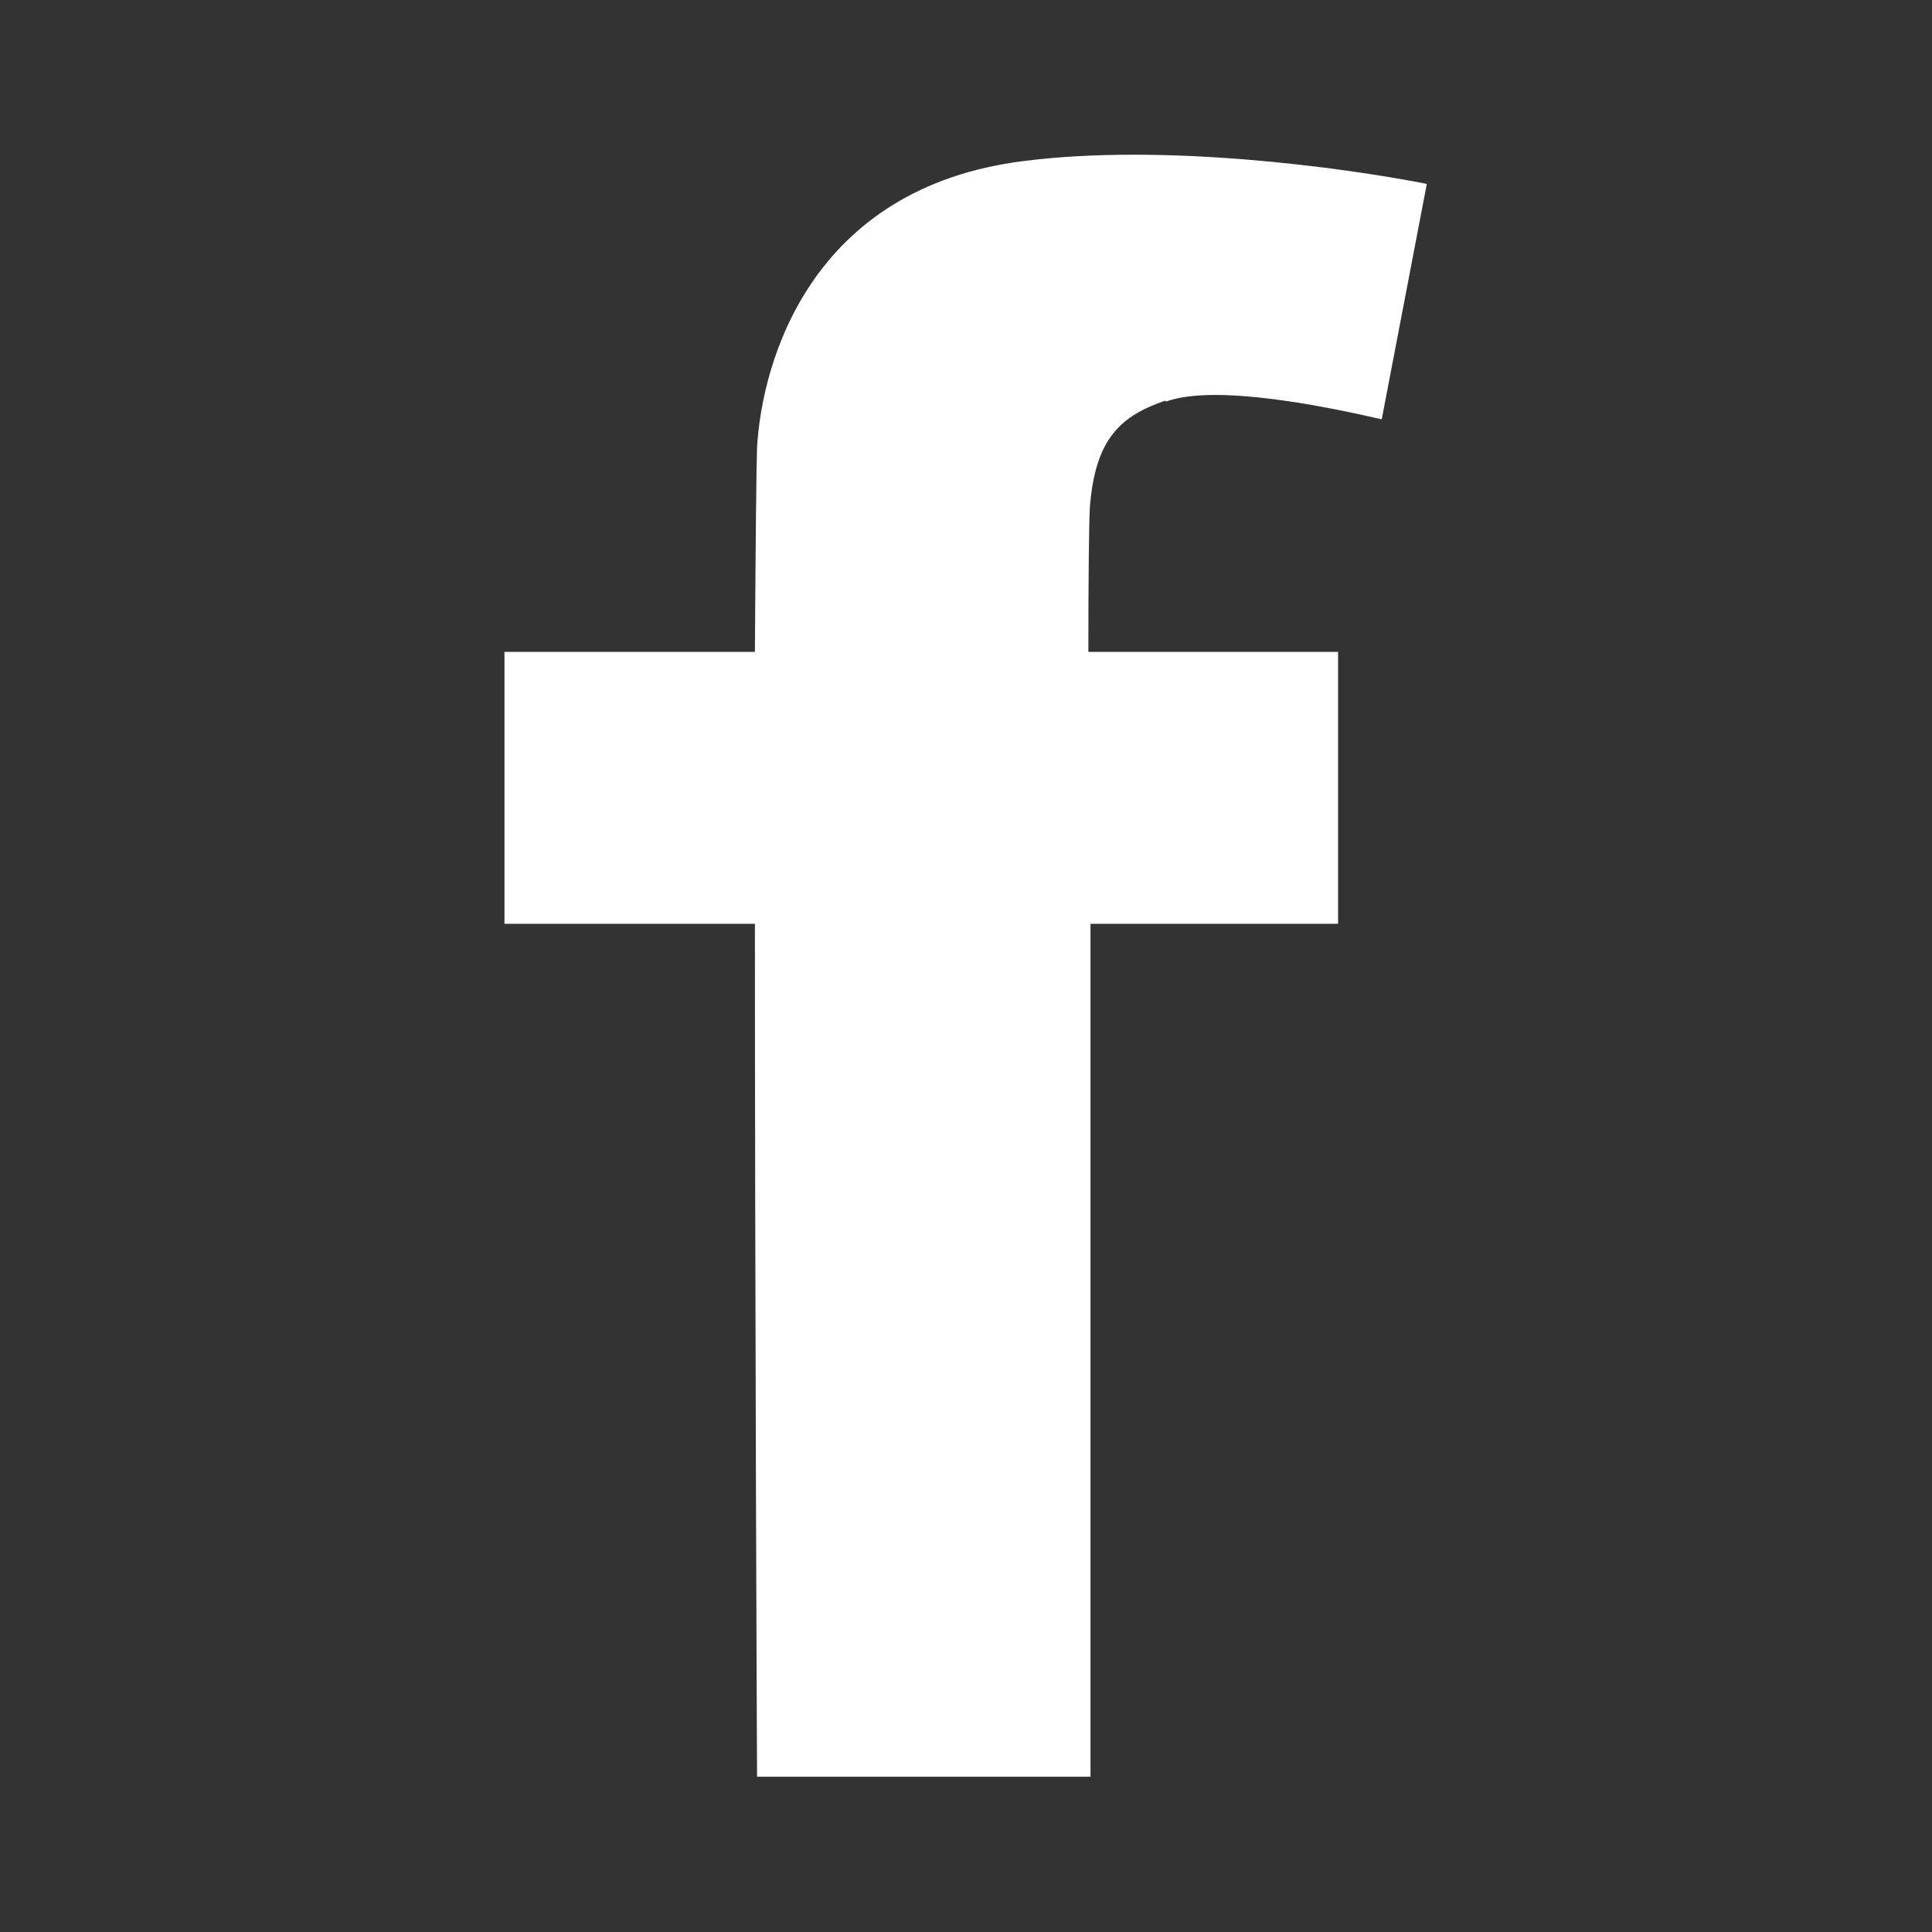 <?xml version="1.0" encoding="UTF-8"?>
<svg id="Layer_1" xmlns="http://www.w3.org/2000/svg" version="1.1" viewBox="0 0 27 27">
  <rect x="0" y="0" width="27" height="27" fill="#333333" stroke="none"/>
  <!-- Generator: Adobe Illustrator 29.3.0, SVG Export Plug-In . SVG Version: 2.1.0 Build 146)  -->
  <defs>
    <style>
      .st0, .st1 {
        fill: #4c5f7f;
      }

      .st0, .st2 {
        display: none;
      }

      .st3 {
        fill: #fff;
      }
    </style>
  </defs>
  <g class="st2">
    <rect class="st1" x=".74" y=".74" width="25.52" height="25.52" rx="4" ry="4"/>
    <g>
      <circle class="st3" cx="13.5" cy="7.86" r="5.52"/>
      <path class="st3" d="M19.11,12.48c-1.33,1.62-3.35,2.65-5.61,2.65s-4.28-1.03-5.61-2.65c-2.58,2.33-4.27,6.2-4.27,10.6h19.77c0-4.4-1.69-8.28-4.27-10.6Z"/>
    </g>
  </g>
  <g class="st2">
    <rect class="st0" x=".74" y=".74" width="25.52" height="25.52" rx="4" ry="4"/>
    <g class="st2">
      <path class="st3" d="M13.5,2.5C7.43,2.5,2.5,7.43,2.5,13.5s4.92,11,11,11,11-4.92,11-11S19.57,2.5,13.5,2.5ZM13.5,23.18c-5.35,0-9.68-4.33-9.68-9.68S8.15,3.82,13.5,3.82s9.68,4.33,9.68,9.68-4.33,9.68-9.68,9.68Z"/>
      <path class="st3" d="M13.7,13.23l-4.48-4.48c-.26-.26-.69-.26-.95,0h0c-.26.26-.26.69,0,.95l4.48,4.48.95.95.95-.95,2.72-2.72c.26-.26.26-.69,0-.95h0c-.26-.26-.69-.26-.95,0l-2.72,2.72Z"/>
    </g>
  </g>
  <g>
    <rect class="st0" x=".74" y=".74" width="25.52" height="25.52" rx="4" ry="4"/>
    <path class="st3" d="M16.3,5.61c.7-.25,2.27.08,3.01.25l.63-3.29c-1.17-.23-3.67-.57-5.63-.32-2.98.37-3.66,2.8-3.73,4-.01.27-.02,1.35-.03,2.86h-3.5v3.8h3.5c0,5.34.03,11.92.03,11.92h4.66v-11.92h3.46v-3.8h-3.49c0-1.07.01-1.81.02-2,.07-1,.45-1.3,1.05-1.51Z"/>
  </g>
  <g class="st2">
    <rect class="st0" x=".74" y=".74" width="25.52" height="25.52" rx="4" ry="4"/>
    <g>
      <polygon class="st3" points="12.15 2.88 10.42 6.03 22.47 8.89 20.16 18.61 24.94 9.91 12.15 2.88"/>
      <polygon class="st3" points="7.2 6.19 6.26 10.15 18.53 10.26 18.45 19.55 19 19.68 21.4 9.56 7.2 6.19"/>
      <rect class="st3" x="5.09" y="9.11" width="10.4" height="14.59" transform="translate(-6.21 26.56) rotate(-89.5)"/>
    </g>
  </g>
</svg>